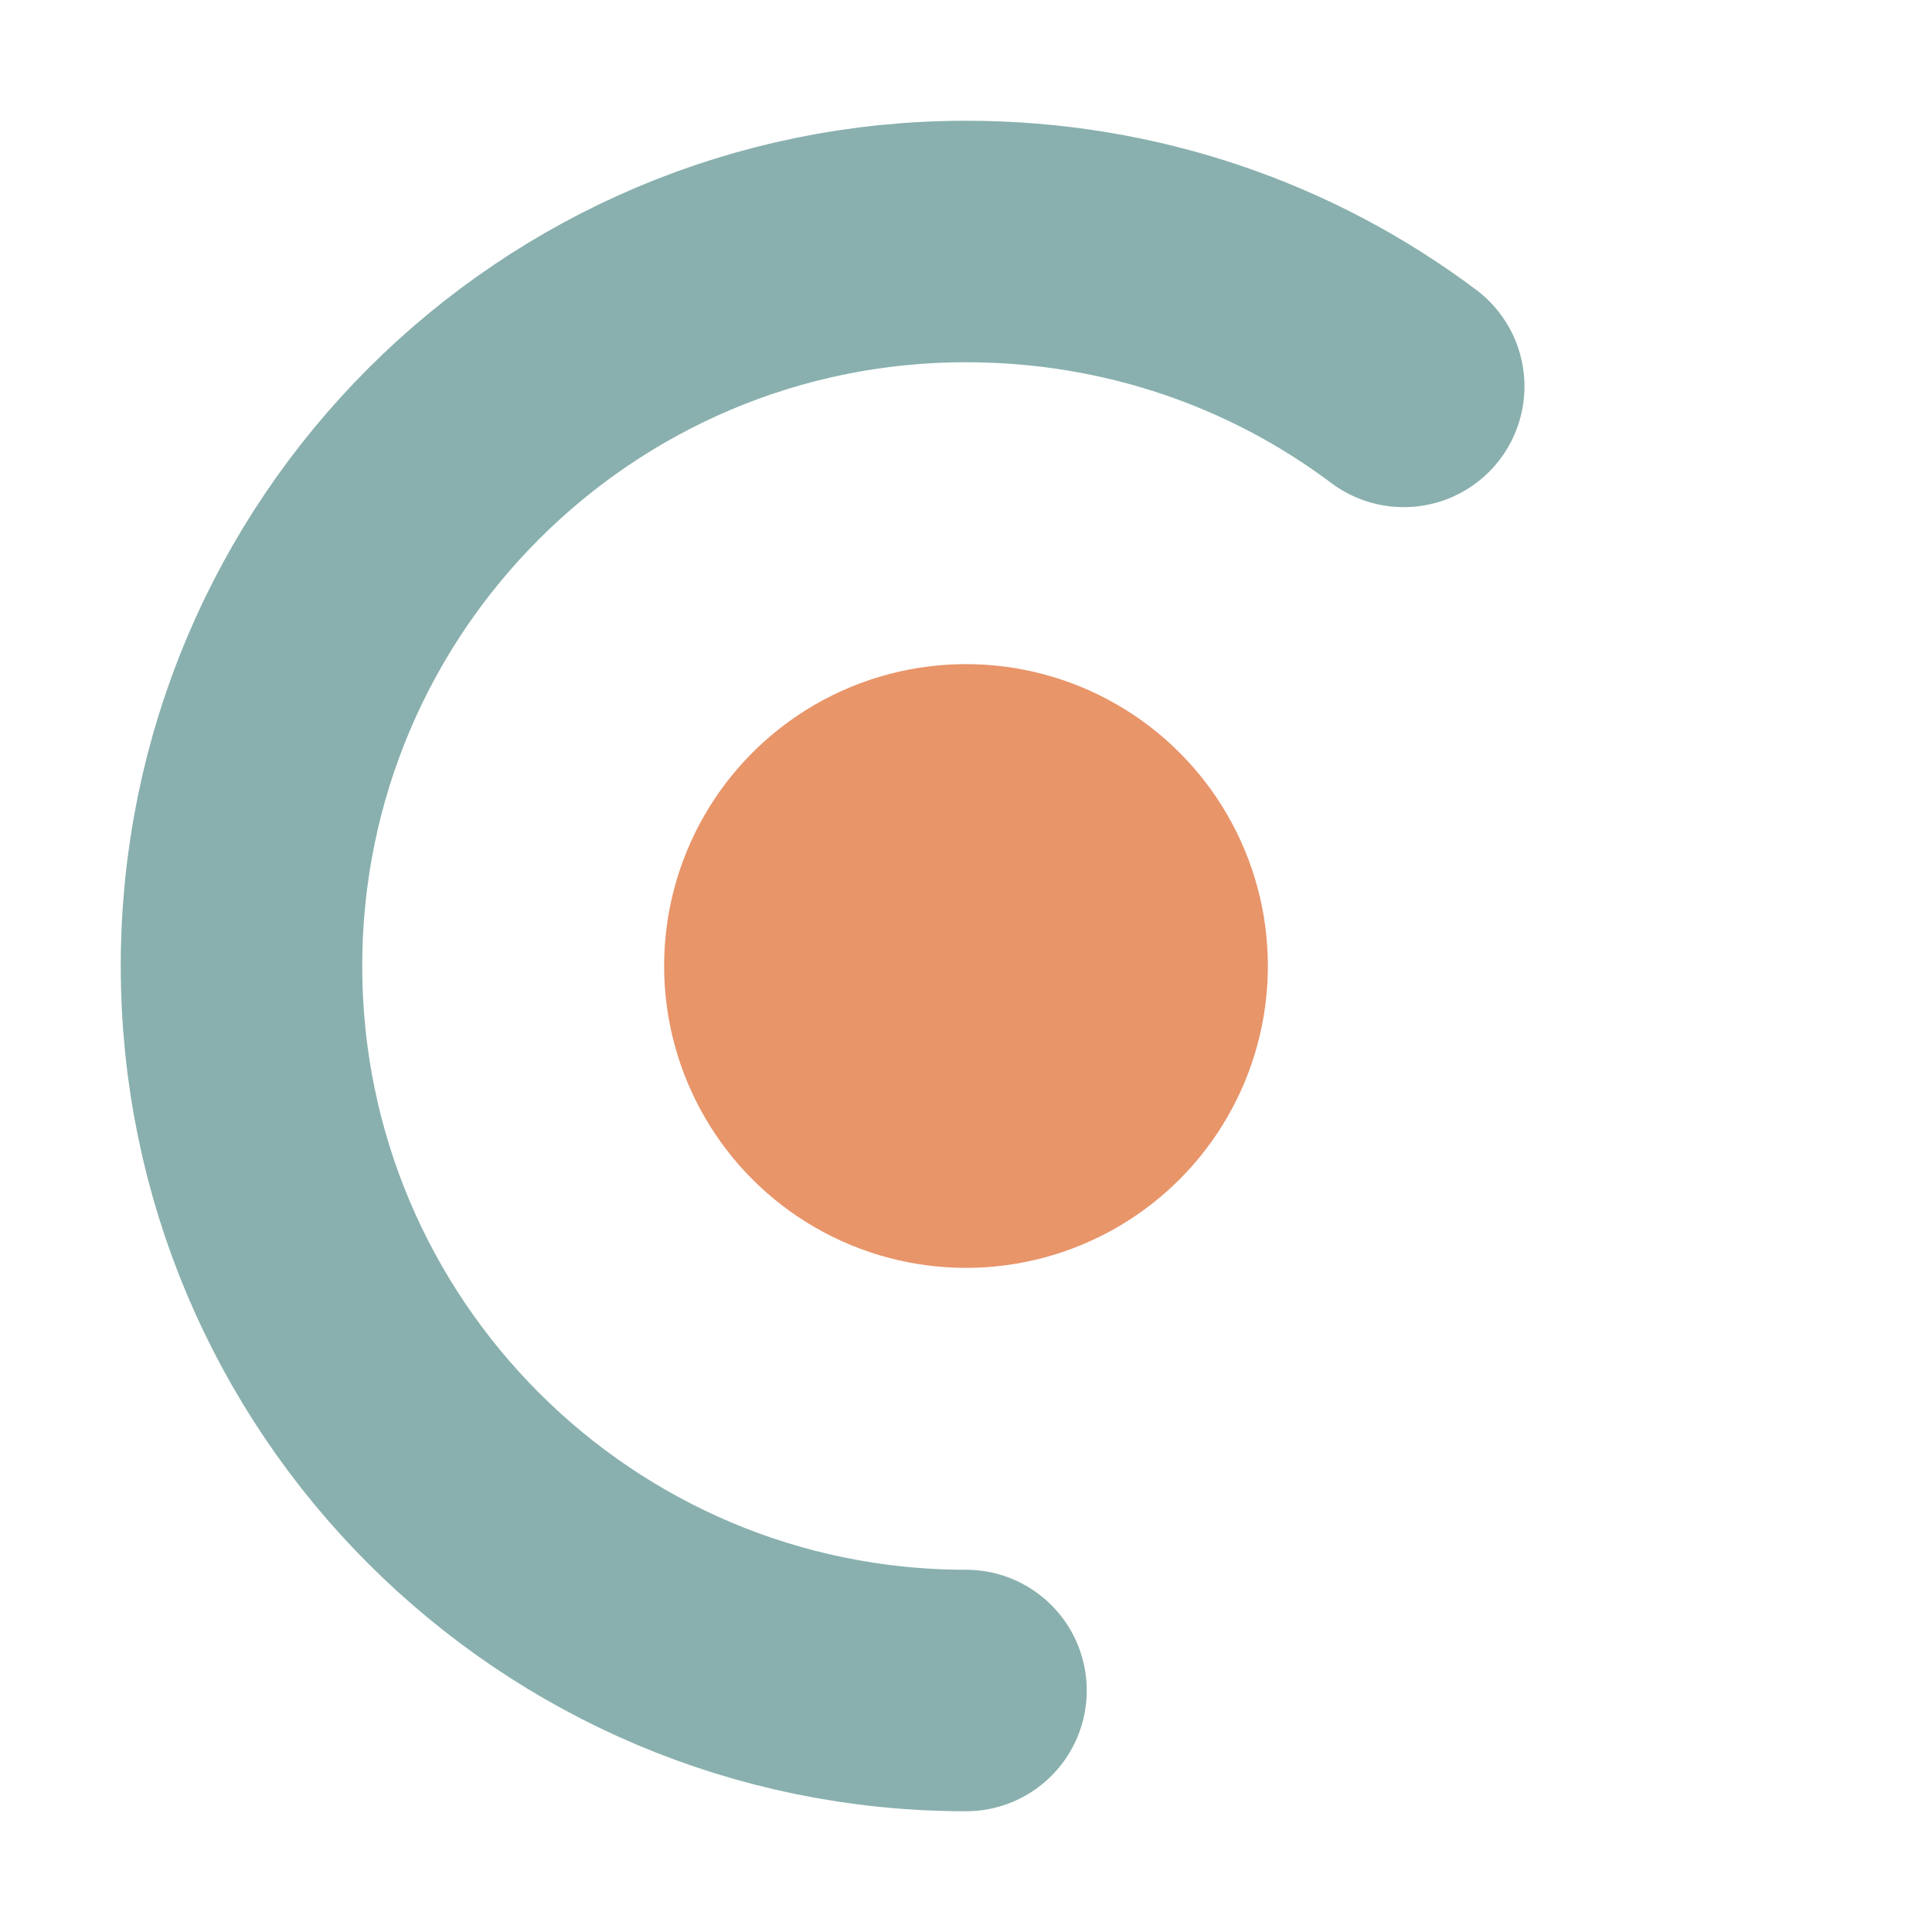 <svg width="32" height="32" viewBox="0 0 64 64" xmlns="http://www.w3.org/2000/svg">
  <!-- 字母 C / 海岸线 -->
  <path d="M32 56C18.745 56 8 45.255 8 32C8 18.745 18.745 8 32 8C37.5 8 42.5 9.8 46.5 12.8"
        stroke="#89B0AE" stroke-width="8" stroke-linecap="round" fill="none"/>
  <!-- 太阳/核心点 -->
  <circle cx="32" cy="32" r="10" fill="#E8956A"/>
</svg>
